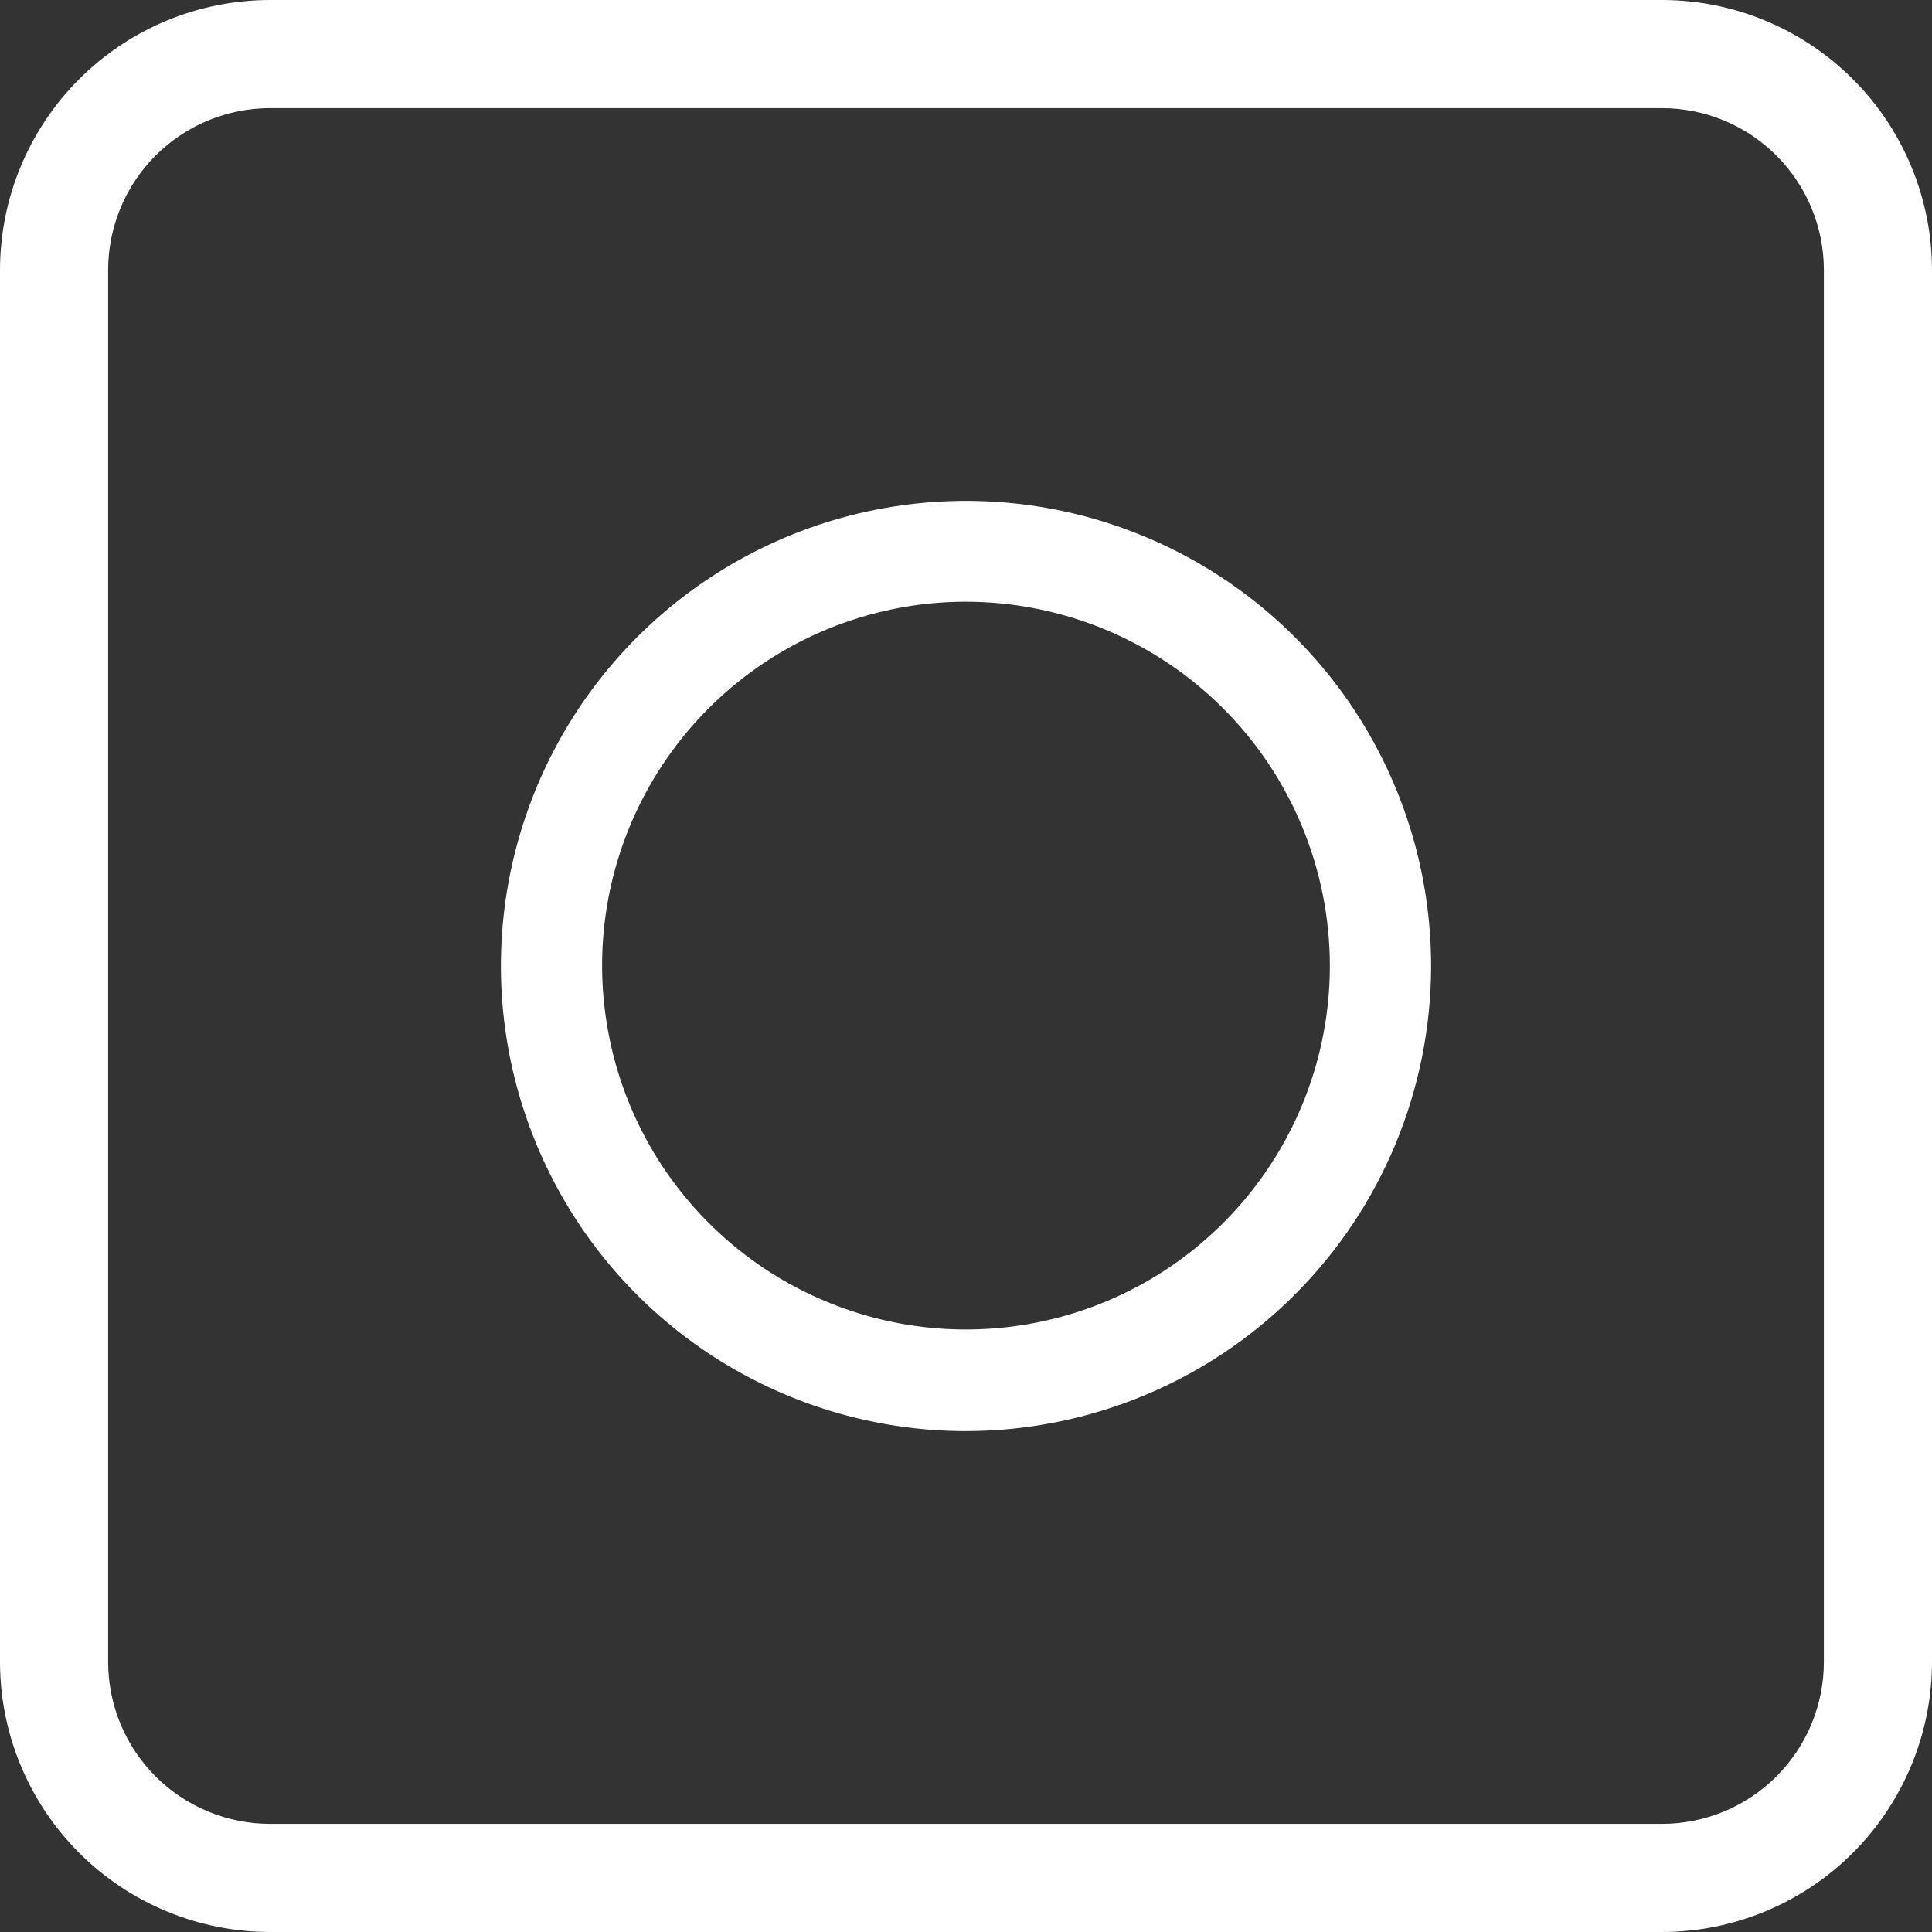 <svg xmlns="http://www.w3.org/2000/svg" width="27" height="27" viewBox="0 0 27 27" fill="none"><rect x="0" y="0" width="27" height="27" fill="#333333" stroke="none"/><path d="M23.224 27H3.776C2.775 27 1.814 26.602 1.106 25.894C0.398 25.186 0 24.225 0 23.224V3.776C0 2.775 0.398 1.814 1.106 1.106C1.814 0.398 2.775 0 3.776 0H23.224C24.225 0 25.186 0.398 25.894 1.106C26.602 1.814 27 2.775 27 3.776V23.224C27 24.225 26.602 25.186 25.894 25.894C25.186 26.602 24.225 27 23.224 27ZM3.776 1.511C3.175 1.511 2.599 1.749 2.174 2.174C1.749 2.599 1.511 3.175 1.511 3.776V23.224C1.511 23.825 1.749 24.401 2.174 24.826C2.599 25.251 3.175 25.489 3.776 25.489H23.224C23.825 25.489 24.401 25.251 24.826 24.826C25.251 24.401 25.489 23.825 25.489 23.224V3.776C25.489 3.175 25.251 2.599 24.826 2.174C24.401 1.749 23.825 1.511 23.224 1.511H3.776Z" fill="white"></path><path d="M13.493 20C12.208 19.999 10.951 19.616 9.883 18.901C8.815 18.186 7.983 17.17 7.493 15.982C7.002 14.794 6.874 13.488 7.126 12.227C7.378 10.967 7.997 9.809 8.907 8.901C9.816 7.993 10.975 7.374 12.235 7.124C13.496 6.874 14.803 7.003 15.99 7.496C17.177 7.988 18.192 8.822 18.906 9.891C19.619 10.96 20 12.216 20 13.501C19.998 15.226 19.311 16.879 18.091 18.097C16.871 19.316 15.217 20 13.493 20ZM13.493 8.409C12.488 8.41 11.505 8.71 10.67 9.269C9.835 9.828 9.184 10.623 8.8 11.552C8.416 12.48 8.316 13.502 8.513 14.488C8.709 15.474 9.193 16.38 9.904 17.09C10.615 17.801 11.52 18.285 12.506 18.482C13.492 18.678 14.514 18.578 15.443 18.194C16.372 17.81 17.166 17.159 17.725 16.324C18.285 15.489 18.584 14.507 18.585 13.501C18.585 12.151 18.049 10.855 17.094 9.9C16.139 8.945 14.844 8.409 13.493 8.409Z" fill="white"></path></svg>